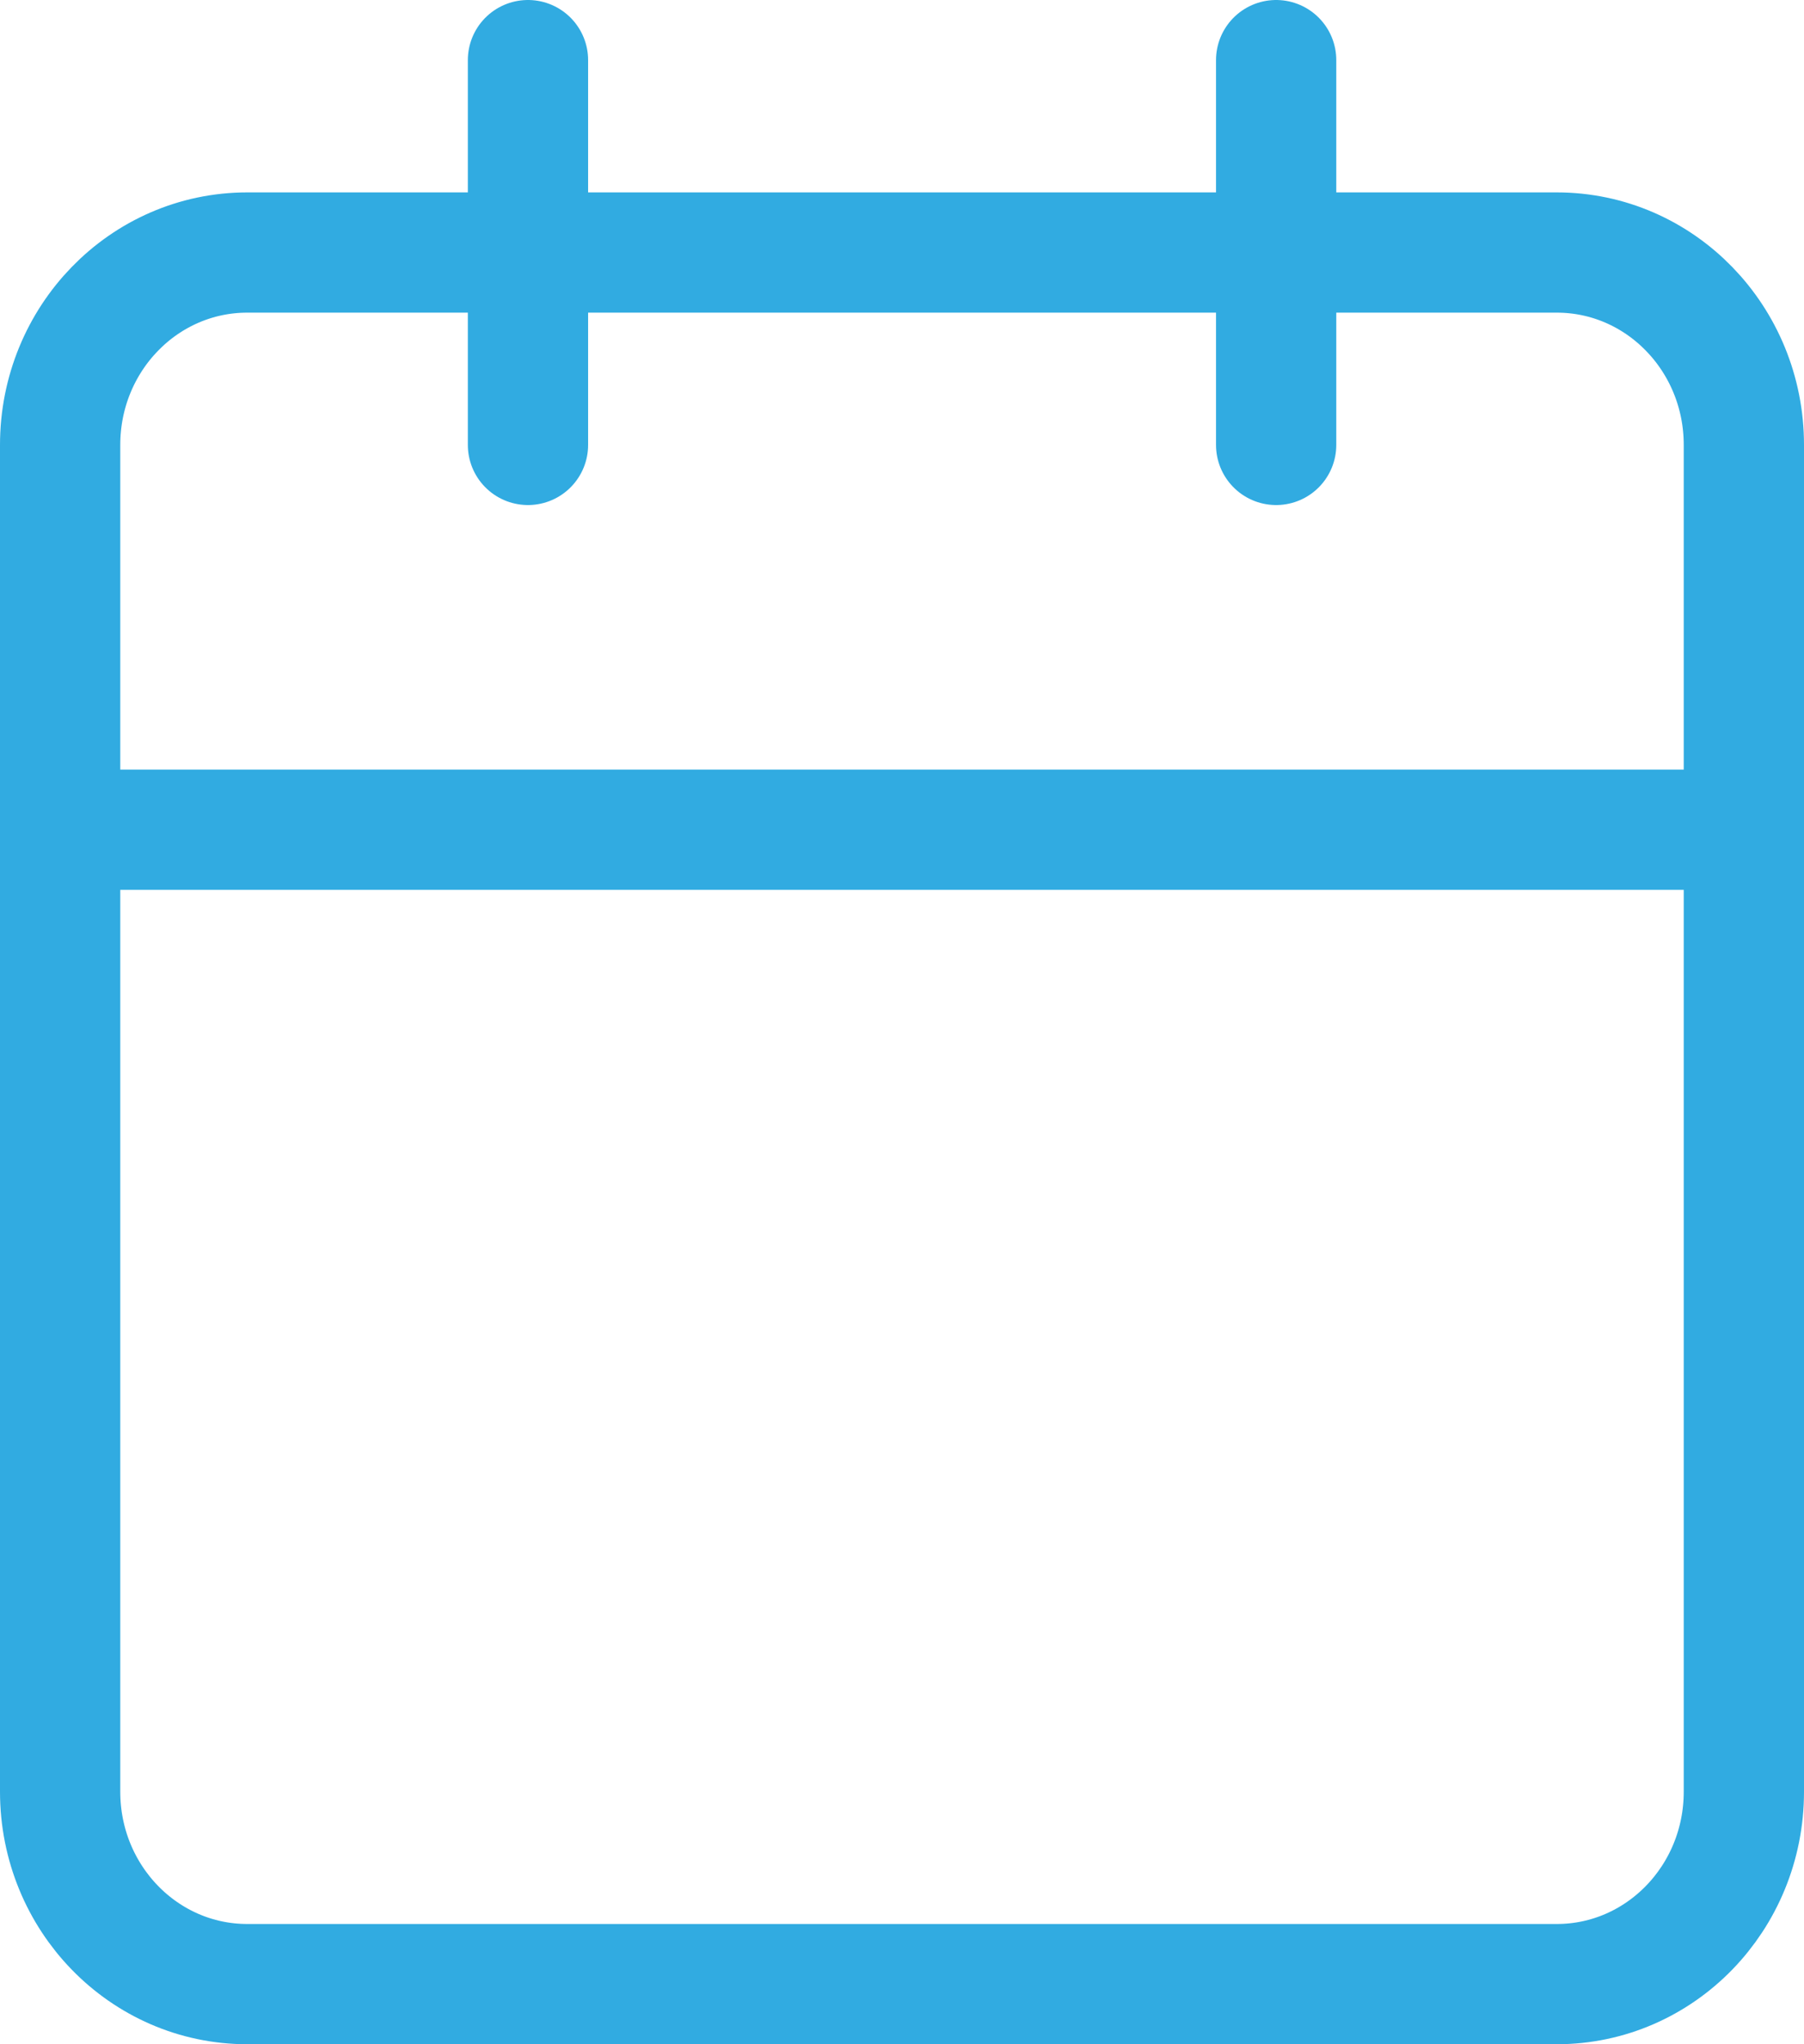 <svg xmlns="http://www.w3.org/2000/svg" width="15" height="17" fill="none" viewBox="0 0 15 17"><path stroke="#31abe1" stroke-linecap="round" stroke-linejoin="round" d="M10.611.5v3.2M4.39.5v3.2M.5 6.9h14M2.056 2.1h10.888c.86 0 1.556.716 1.556 1.6v11.2c0 .884-.696 1.6-1.556 1.6H2.056C1.196 16.5.5 15.784.5 14.9V3.7c0-.884.696-1.6 1.556-1.6"/></svg>